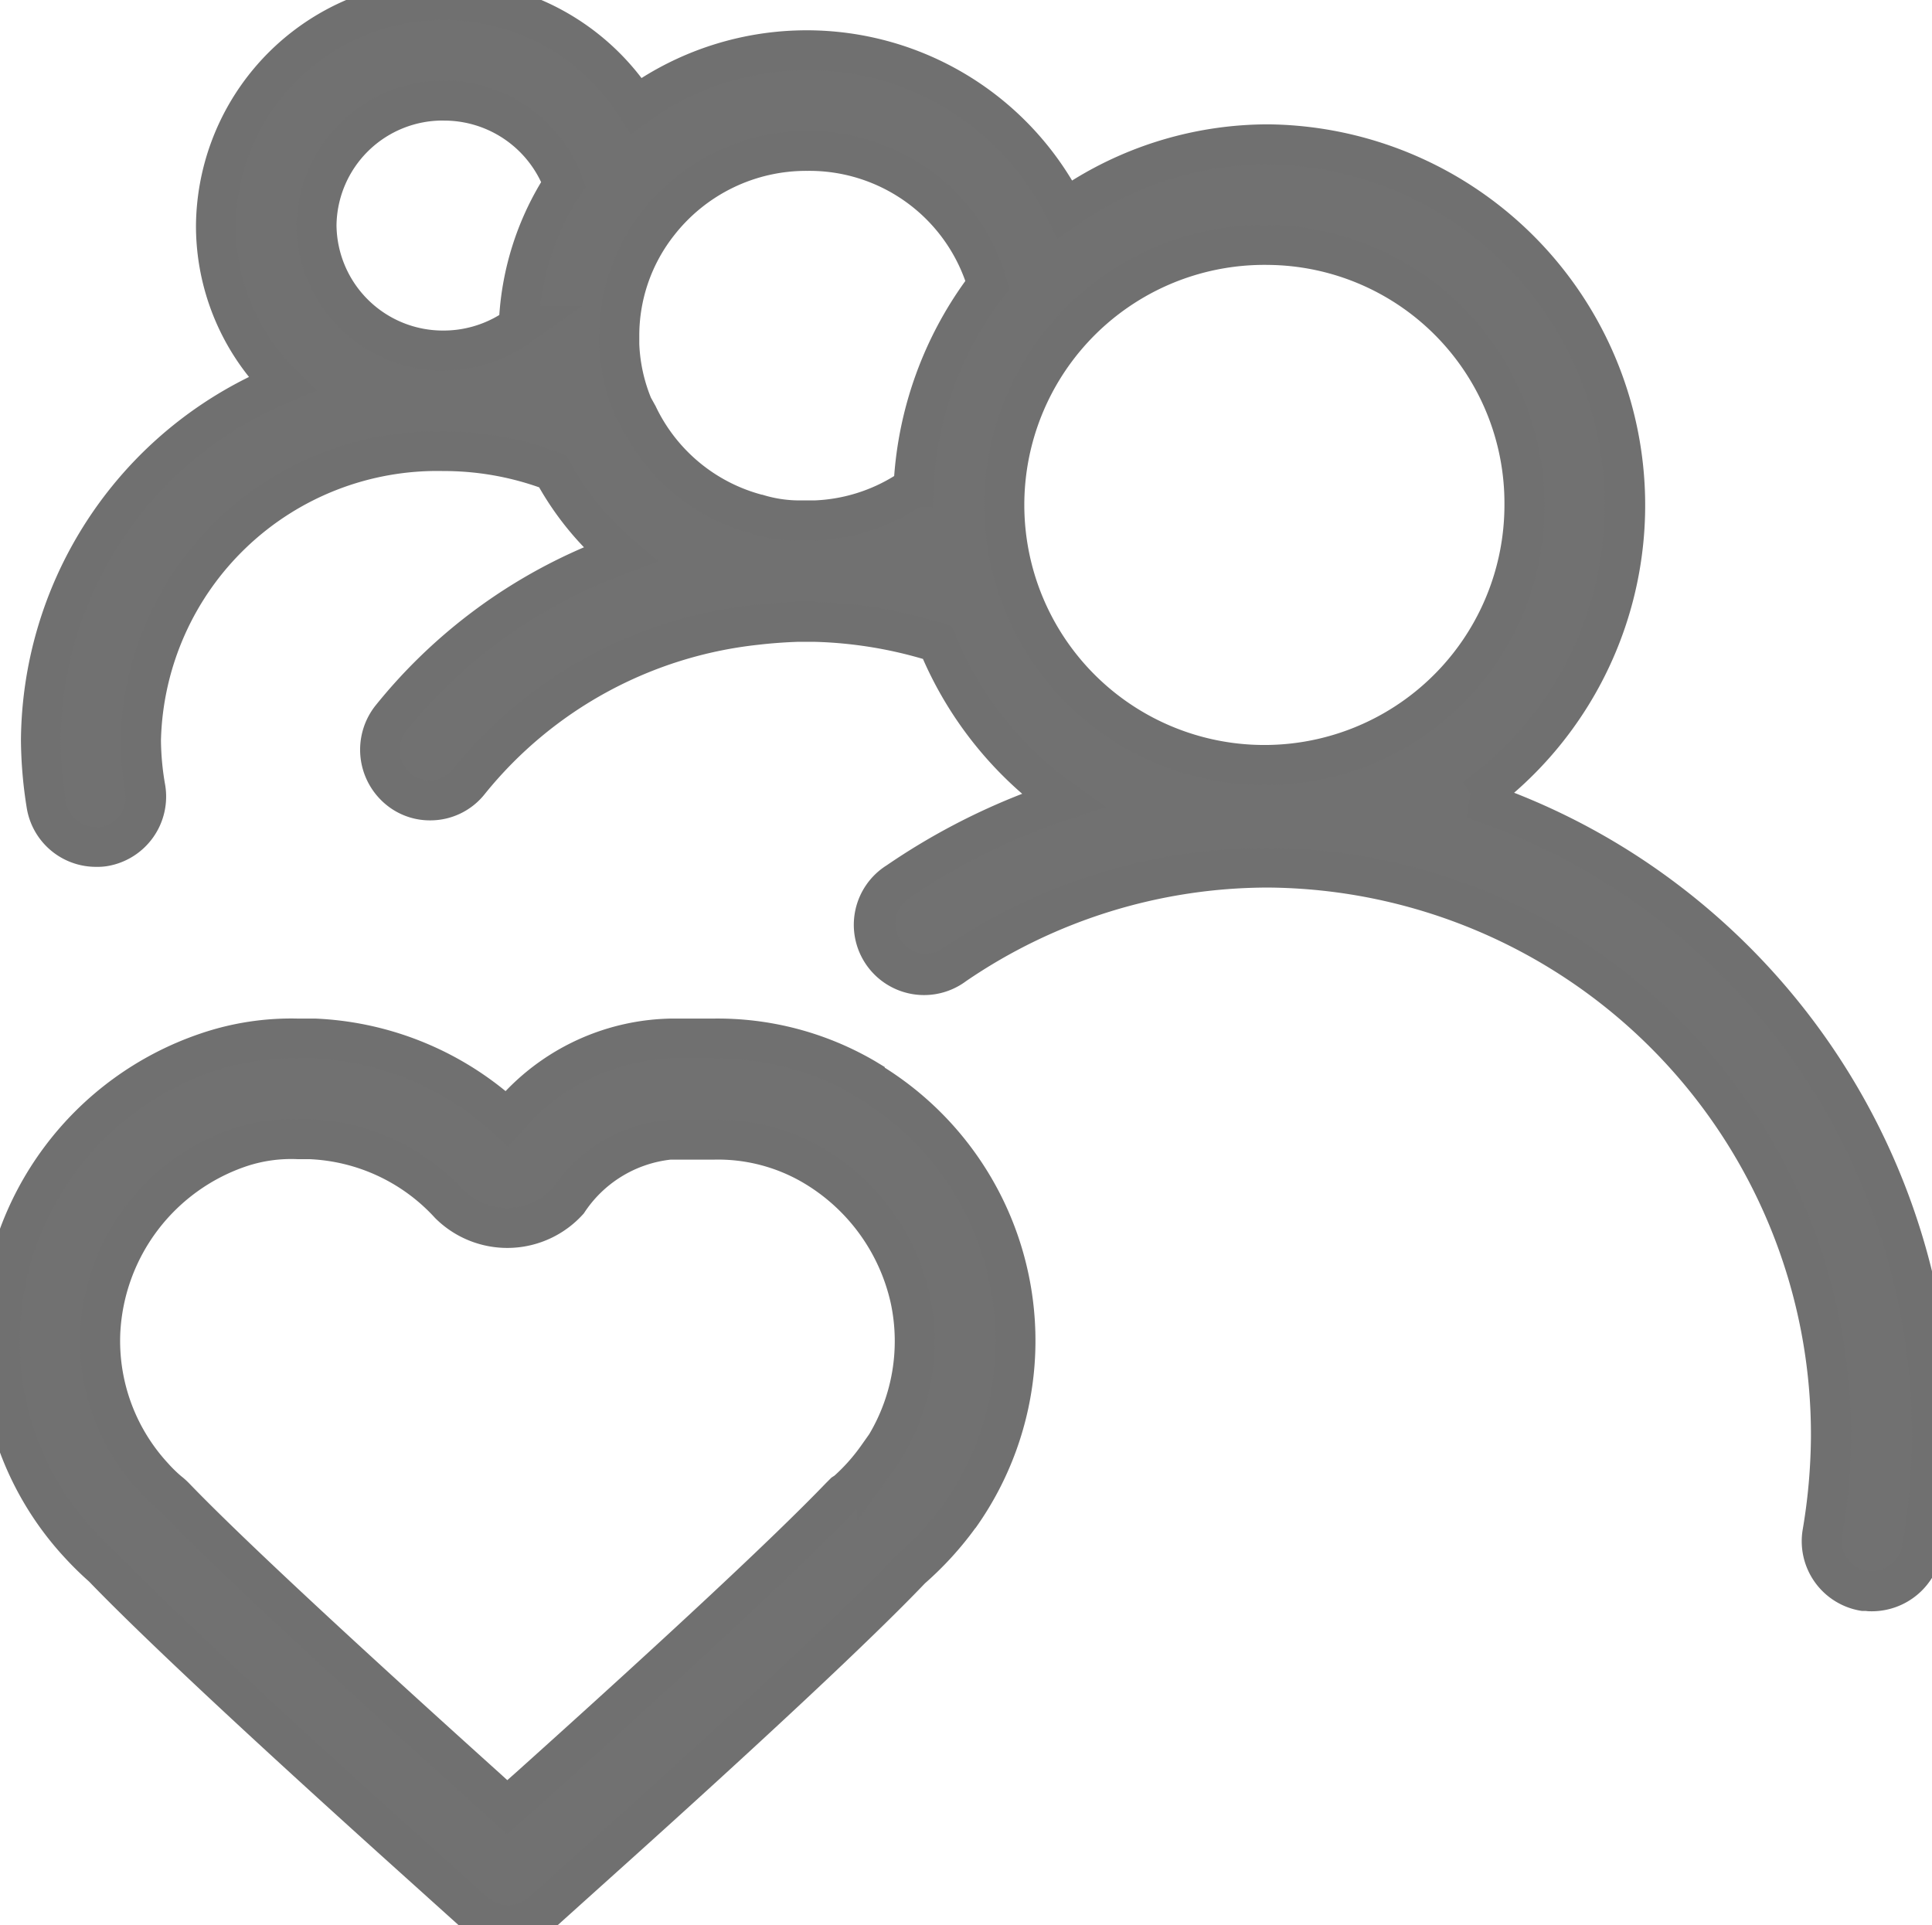 <svg xmlns="http://www.w3.org/2000/svg" xmlns:xlink="http://www.w3.org/1999/xlink" width="48.336" height="48.168" viewBox="0 0 48.336 48.168"><defs><clipPath id="a"><rect width="48.336" height="48.168" fill="#717171" stroke="#707070" stroke-width="1"/></clipPath></defs><g style="isolation:isolate"><g clip-path="url(#a)"><path d="M21.635,21.644a7.3,7.3,0,0,0-3.787-.994h-1.07a5.553,5.553,0,0,0-4.1,2,7.514,7.514,0,0,0-4.807-2H7.454A6.535,6.535,0,0,0,5.164,21,7.625,7.625,0,0,0,.005,27.91a7.47,7.47,0,0,0,2,5.411,7.68,7.68,0,0,0,.566.554c1.309,1.359,4.052,3.926,7.915,7.4l1.384,1.246a1.287,1.287,0,0,0,1.686,0l1.384-1.246c3.838-3.448,6.556-5.99,7.839-7.336l.025-.025A7.949,7.949,0,0,0,24,32.6a7.578,7.578,0,0,0-2.366-10.947Zm.3,9.5a5.056,5.056,0,0,1-.73.818.533.533,0,0,1-.088.063l-.1.1c-1.271,1.321-3.964,3.838-7.776,7.26l-.554.491-.541-.491c-3.813-3.435-6.505-5.939-7.764-7.248A1.508,1.508,0,0,0,4.233,32a3.665,3.665,0,0,1-.39-.377,5,5,0,0,1-1.334-3.611A5.136,5.136,0,0,1,6.02,23.368a4.011,4.011,0,0,1,1.422-.2h.3a5.006,5.006,0,0,1,3.5,1.623,2.054,2.054,0,0,0,2.982-.088,3.418,3.418,0,0,1,2.554-1.523H17.86a4.693,4.693,0,0,1,2.479.642,5.169,5.169,0,0,1,2.441,3.372,5.034,5.034,0,0,1-.843,3.976Z" transform="translate(0 5.334)" fill="#717171"/><path d="M7.454,20.15H7.89a8.059,8.059,0,0,1,4.759,1.815,5.869,5.869,0,0,1,4.129-1.815h1.07a7.805,7.805,0,0,1,4.046,1.066l.241.146v.016a8.074,8.074,0,0,1,2.273,11.516L24.4,32.9a8.441,8.441,0,0,1-1.256,1.377l-.007.007c-1.285,1.347-4,3.891-7.863,7.359l-1.384,1.245a1.787,1.787,0,0,1-2.354,0l-1.385-1.247c-3.842-3.454-6.581-6.014-7.924-7.407a8.19,8.19,0,0,1-.587-.575A7.965,7.965,0,0,1-.495,27.892a8.123,8.123,0,0,1,5.487-7.359A7.033,7.033,0,0,1,7.454,20.15Zm.4,1h-.4a6.067,6.067,0,0,0-2.116.321A7.139,7.139,0,0,0,.5,27.93a6.97,6.97,0,0,0,1.867,5.05A7.144,7.144,0,0,0,2.9,33.5l.035.033C4.253,34.9,6.981,37.449,10.821,40.9l1.384,1.246a.788.788,0,0,0,1.018,0L14.607,40.9c3.845-3.454,6.546-5.982,7.812-7.309l.062-.06A7.431,7.431,0,0,0,23.6,32.31a7.078,7.078,0,0,0-2.217-10.224l-.244-.145v-.007a6.907,6.907,0,0,0-3.287-.784h-1.07a5.092,5.092,0,0,0-3.737,1.842l-.339.363-.365-.337A7.059,7.059,0,0,0,7.859,21.15Zm-.417,1.517h.325a5.505,5.505,0,0,1,3.841,1.782,1.556,1.556,0,0,0,2.231-.067,3.885,3.885,0,0,1,2.939-1.7H17.86A5.2,5.2,0,0,1,20.6,23.4a5.663,5.663,0,0,1,2.668,3.7,5.563,5.563,0,0,1-.926,4.369l-.906,1.263v-.309h0l-.06.06c-1.3,1.35-4,3.868-7.8,7.282l-.892.79-.873-.792c-3.949-3.558-6.569-6-7.785-7.268-.04-.04-.068-.067-.084-.081l-.027-.021a4.131,4.131,0,0,1-.443-.428A5.5,5.5,0,0,1,2.01,27.992,5.631,5.631,0,0,1,5.845,22.9,4.482,4.482,0,0,1,7.442,22.667Zm.29,1h-.29a3.55,3.55,0,0,0-1.245.169l0,0a4.649,4.649,0,0,0-3.183,4.192,4.512,4.512,0,0,0,1.2,3.254,3.245,3.245,0,0,0,.328.32,1.9,1.9,0,0,1,.2.181l.007.007c1.2,1.246,3.8,3.676,7.738,7.223l.21.191.218-.193c3.787-3.4,6.467-5.9,7.748-7.233l.007-.007.136-.136.041-.027.037-.024a4.522,4.522,0,0,0,.651-.73l.216-.305a4.559,4.559,0,0,0,.545-3.254,4.677,4.677,0,0,0-2.211-3.047,4.212,4.212,0,0,0-2.219-.569H16.778a2.981,2.981,0,0,0-2.169,1.342,2.553,2.553,0,0,1-3.731.111l-.005-.006A4.511,4.511,0,0,0,7.732,23.667Z" transform="translate(0 5.334)" fill="#707070"/><path d="M36.663,19.994A9.031,9.031,0,0,0,31.529,3.611a8.806,8.806,0,0,0-5.1,1.623,7.171,7.171,0,0,0-6.455-3.976,7.259,7.259,0,0,0-4.266,1.384A5.706,5.706,0,0,0,5.193,5.637,5.582,5.582,0,0,0,6.841,9.6,9.752,9.752,0,0,0,.814,18.522a10.579,10.579,0,0,0,.138,1.611A1.257,1.257,0,0,0,2.2,21.19a1.082,1.082,0,0,0,.2-.013A1.257,1.257,0,0,0,3.431,19.73a7.2,7.2,0,0,1-.113-1.208,7.416,7.416,0,0,1,7.562-7.235,7.638,7.638,0,0,1,2.743.5,7.283,7.283,0,0,0,1.686,2.076,13.139,13.139,0,0,0-5.738,4.1,1.274,1.274,0,0,0,.2,1.774,1.209,1.209,0,0,0,.78.277,1.239,1.239,0,0,0,.981-.478,10.683,10.683,0,0,1,7.185-3.913q.491-.057,1.019-.075h.44a11.287,11.287,0,0,1,3.07.516,9.055,9.055,0,0,0,3.133,3.951,16.375,16.375,0,0,0-4.127,2.038,1.258,1.258,0,1,0,1.422,2.076,13.908,13.908,0,0,1,7.852-2.429A14.192,14.192,0,0,1,45.6,35.975a14.882,14.882,0,0,1-.214,2.378A1.263,1.263,0,0,0,46.415,39.8c.075,0,.138.013.214.013a1.277,1.277,0,0,0,1.246-1.057,17.174,17.174,0,0,0,.252-2.793A16.794,16.794,0,0,0,36.638,19.994ZM12.78,8.154a3.254,3.254,0,0,1-1.887.617A3.161,3.161,0,0,1,7.709,5.637a3.187,3.187,0,0,1,6.178-1.032,6.988,6.988,0,0,0-1.12,3.548Zm9.852,4.052a4.648,4.648,0,0,1-2.454.818h-.415a3.624,3.624,0,0,1-1.044-.164,4.626,4.626,0,0,1-2.982-2.491l-.113-.2a4.48,4.48,0,0,1-.34-1.548V8.405a4.552,4.552,0,0,1,.981-2.831A4.724,4.724,0,0,1,24.5,7.122a9.056,9.056,0,0,0-1.85,5.084Zm8.9,6.933a6.506,6.506,0,1,1,6.4-6.505,6.461,6.461,0,0,1-6.4,6.505" transform="translate(0.21 0)" fill="#717171"/><path d="M46.629,40.313c-.06,0-.111,0-.152-.008-.025,0-.047,0-.062,0h-.041l-.041-.007a1.763,1.763,0,0,1-1.443-2.022,14.4,14.4,0,0,0,.207-2.3A13.685,13.685,0,0,0,31.529,22.206a13.4,13.4,0,0,0-7.57,2.342,1.758,1.758,0,1,1-1.983-2.9,16.738,16.738,0,0,1,3.388-1.788,9.531,9.531,0,0,1-2.483-3.374,10.608,10.608,0,0,0-2.708-.428h-.426c-.335.012-.661.036-.971.072a10.189,10.189,0,0,0-6.848,3.724,1.738,1.738,0,0,1-1.376.671,1.72,1.72,0,0,1-1.1-.391,1.779,1.779,0,0,1-.276-2.471A13.547,13.547,0,0,1,14.4,13.693a7.673,7.673,0,0,1-1.121-1.5,7.16,7.16,0,0,0-2.4-.408,6.912,6.912,0,0,0-7.062,6.735,6.733,6.733,0,0,0,.106,1.123,1.763,1.763,0,0,1-1.436,2.024,1.537,1.537,0,0,1-.29.021A1.755,1.755,0,0,1,.459,20.213a11.13,11.13,0,0,1-.145-1.691A10.217,10.217,0,0,1,6.02,9.431,6.054,6.054,0,0,1,4.693,5.637,6.2,6.2,0,0,1,13.914.285,6.255,6.255,0,0,1,15.84,1.953,7.743,7.743,0,0,1,26.612,4.517a9.288,9.288,0,0,1,4.917-1.406,9.53,9.53,0,0,1,6.142,16.723,17.055,17.055,0,0,1,3.865,2.125,17.323,17.323,0,0,1,7.09,14,17.652,17.652,0,0,1-.258,2.875l0,.009A1.776,1.776,0,0,1,46.629,40.313ZM46.467,39.3c.038,0,.072,0,.1.007s.047,0,.062,0a.776.776,0,0,0,.753-.643,16.661,16.661,0,0,0,.244-2.707,16.323,16.323,0,0,0-6.68-13.2,16.029,16.029,0,0,0-4.464-2.3l.1-.6-.2-.286A8.531,8.531,0,0,0,31.529,4.111a8.312,8.312,0,0,0-4.808,1.532l-.476.335-.259-.522a6.66,6.66,0,0,0-6.007-3.7A6.752,6.752,0,0,0,16,3.048l-.429.31-.285-.446a5.206,5.206,0,0,0-9.6,2.726,5.075,5.075,0,0,0,1.5,3.61l.524.524-.681.29a9.248,9.248,0,0,0-5.723,8.461,10.121,10.121,0,0,0,.132,1.534.757.757,0,0,0,.752.634,1.031,1.031,0,0,0,.1,0l.014,0a.76.76,0,0,0,.621-.873,7.713,7.713,0,0,1-.12-1.289,7.913,7.913,0,0,1,8.062-7.735,8.15,8.15,0,0,1,2.922.536l.173.066.088.163a6.738,6.738,0,0,0,1.57,1.933l.651.554-.8.3a12.619,12.619,0,0,0-5.52,3.945.774.774,0,0,0,.126,1.075l0,0a.712.712,0,0,0,.46.161.743.743,0,0,0,.583-.281l.006-.008a11.193,11.193,0,0,1,7.522-4.1c.336-.039.692-.065,1.056-.078h.47a11.707,11.707,0,0,1,3.206.538l.226.07.09.219a8.526,8.526,0,0,0,2.96,3.733l.807.572-.939.31a15.856,15.856,0,0,0-4,1.976.758.758,0,1,0,.855,1.252,14.4,14.4,0,0,1,8.135-2.517A14.686,14.686,0,0,1,46.1,35.975a15.389,15.389,0,0,1-.22,2.458.764.764,0,0,0,.59.868ZM31.529,19.639a7.006,7.006,0,1,1,6.9-7.005A6.963,6.963,0,0,1,31.529,19.639Zm0-13.011a6.006,6.006,0,1,0,5.9,6.005A5.962,5.962,0,0,0,31.529,6.628Zm-11.343,6.9h-.422a4.076,4.076,0,0,1-1.18-.182A5.127,5.127,0,0,1,15.292,10.6l-.119-.211-.012-.028a4.965,4.965,0,0,1-.377-1.715V8.405a5.042,5.042,0,0,1,1.088-3.14,5.264,5.264,0,0,1,7.26-.953,5.072,5.072,0,0,1,1.843,2.671l.07.241-.152.2a8.549,8.549,0,0,0-1.748,4.8l-.022.477h-.341a5.12,5.12,0,0,1-2.588.818ZM16.075,9.949l.117.211a4.115,4.115,0,0,0,2.658,2.217l.012,0a3.113,3.113,0,0,0,.9.143h.408a4.1,4.1,0,0,0,1.991-.61A9.537,9.537,0,0,1,23.941,7.03,4.138,4.138,0,0,0,19.99,4.275a4.189,4.189,0,0,0-3.33,1.607,4.052,4.052,0,0,0-.876,2.524v.2A3.989,3.989,0,0,0,16.075,9.949ZM10.893,9.27A3.663,3.663,0,0,1,7.209,5.637a3.687,3.687,0,0,1,7.149-1.2l.083.233-.134.207a6.43,6.43,0,0,0-1,2.777h1.05l-1.29.909A3.769,3.769,0,0,1,10.893,9.27Zm0-6.254A2.656,2.656,0,0,0,8.209,5.637,2.662,2.662,0,0,0,10.893,8.27a2.69,2.69,0,0,0,1.389-.389,7.421,7.421,0,0,1,1.046-3.324A2.681,2.681,0,0,0,10.893,3.017Z" transform="translate(0.21 0)" fill="#707070"/></g></g></svg>